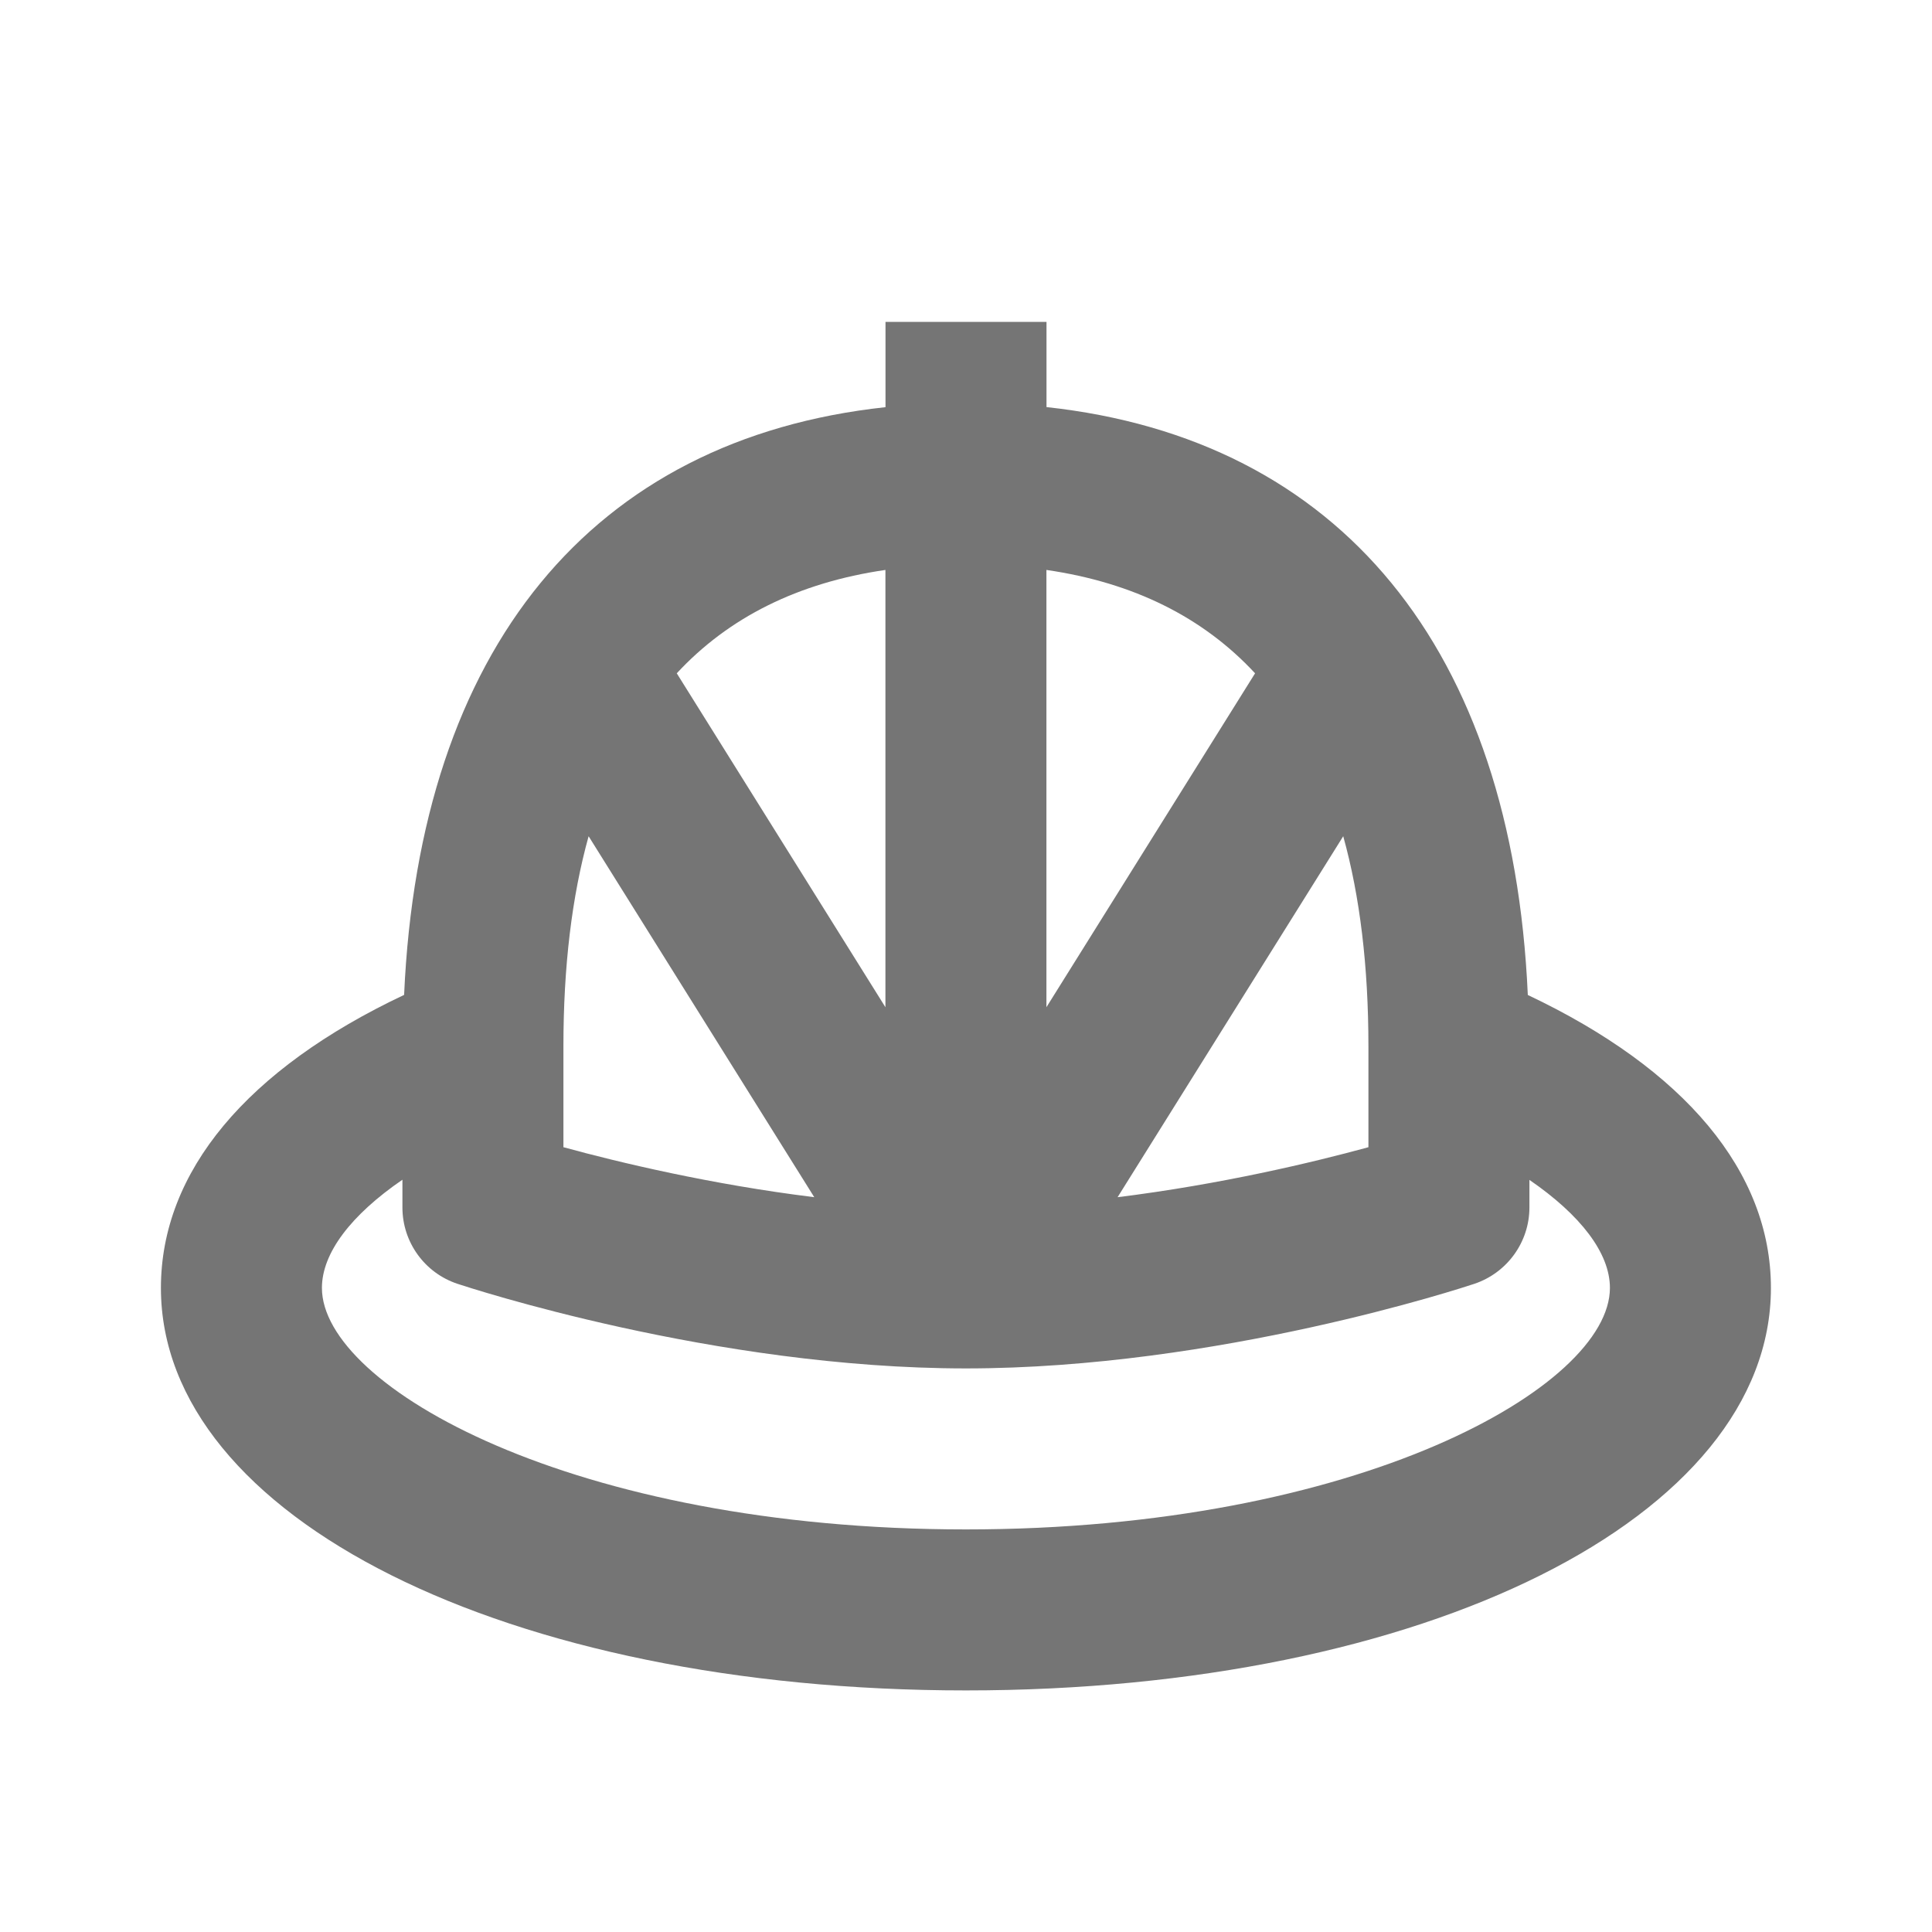<?xml version="1.0" encoding="utf-8"?>
<!-- Generator: Adobe Illustrator 16.0.0, SVG Export Plug-In . SVG Version: 6.00 Build 0)  -->
<!DOCTYPE svg PUBLIC "-//W3C//DTD SVG 1.1//EN" "http://www.w3.org/Graphics/SVG/1.1/DTD/svg11.dtd">
<svg version="1.1" xmlns="http://www.w3.org/2000/svg" xmlns:xlink="http://www.w3.org/1999/xlink" x="0px" y="0px" width="24px"
	 height="24.001px" viewBox="0 0 24 24.001" enable-background="new 0 0 24 24.001" xml:space="preserve">
<g id="Frames-24px">
	<rect fill="none" width="24" height="24.001"/>
</g>
<g id="Outline">
	<path fill="#757575" d="M18.979,12.36c-0.192-4.304-2.332-6.907-5.979-7.303V3.999h-2v1.059C7.352,5.453,5.211,8.056,5.02,12.359
		c-1.949,0.92-3.021,2.193-3.021,3.64c0,2.851,4.299,5,10,5s10-2.149,10-5C21.999,14.555,20.926,13.281,18.979,12.36z
		 M16.999,12.999v1.252c-0.69,0.189-1.837,0.462-3.116,0.621l2.803-4.484C16.894,11.136,16.999,12.006,16.999,12.999z M6.999,12.999
		c0-0.993,0.105-1.863,0.313-2.611l2.803,4.484c-1.279-0.158-2.426-0.432-3.116-0.621V12.999z M15.591,8.364l-2.592,4.148V7.08
		C14.085,7.238,14.947,7.67,15.591,8.364z M10.999,12.512L8.407,8.364C9.051,7.67,9.913,7.238,10.999,7.08V12.512z M11.999,18.999
		c-4.883,0-8-1.776-8-3c0-0.434,0.363-0.907,1-1.344v0.344c0,0.431,0.275,0.813,0.684,0.949c0.129,0.042,3.19,1.051,6.316,1.051
		s6.188-1.008,6.316-1.051c0.408-0.137,0.684-0.519,0.684-0.949v-0.342c0.636,0.437,1,0.909,1,1.342
		C19.999,17.223,16.882,18.999,11.999,18.999z"/>
</g>
</svg>
